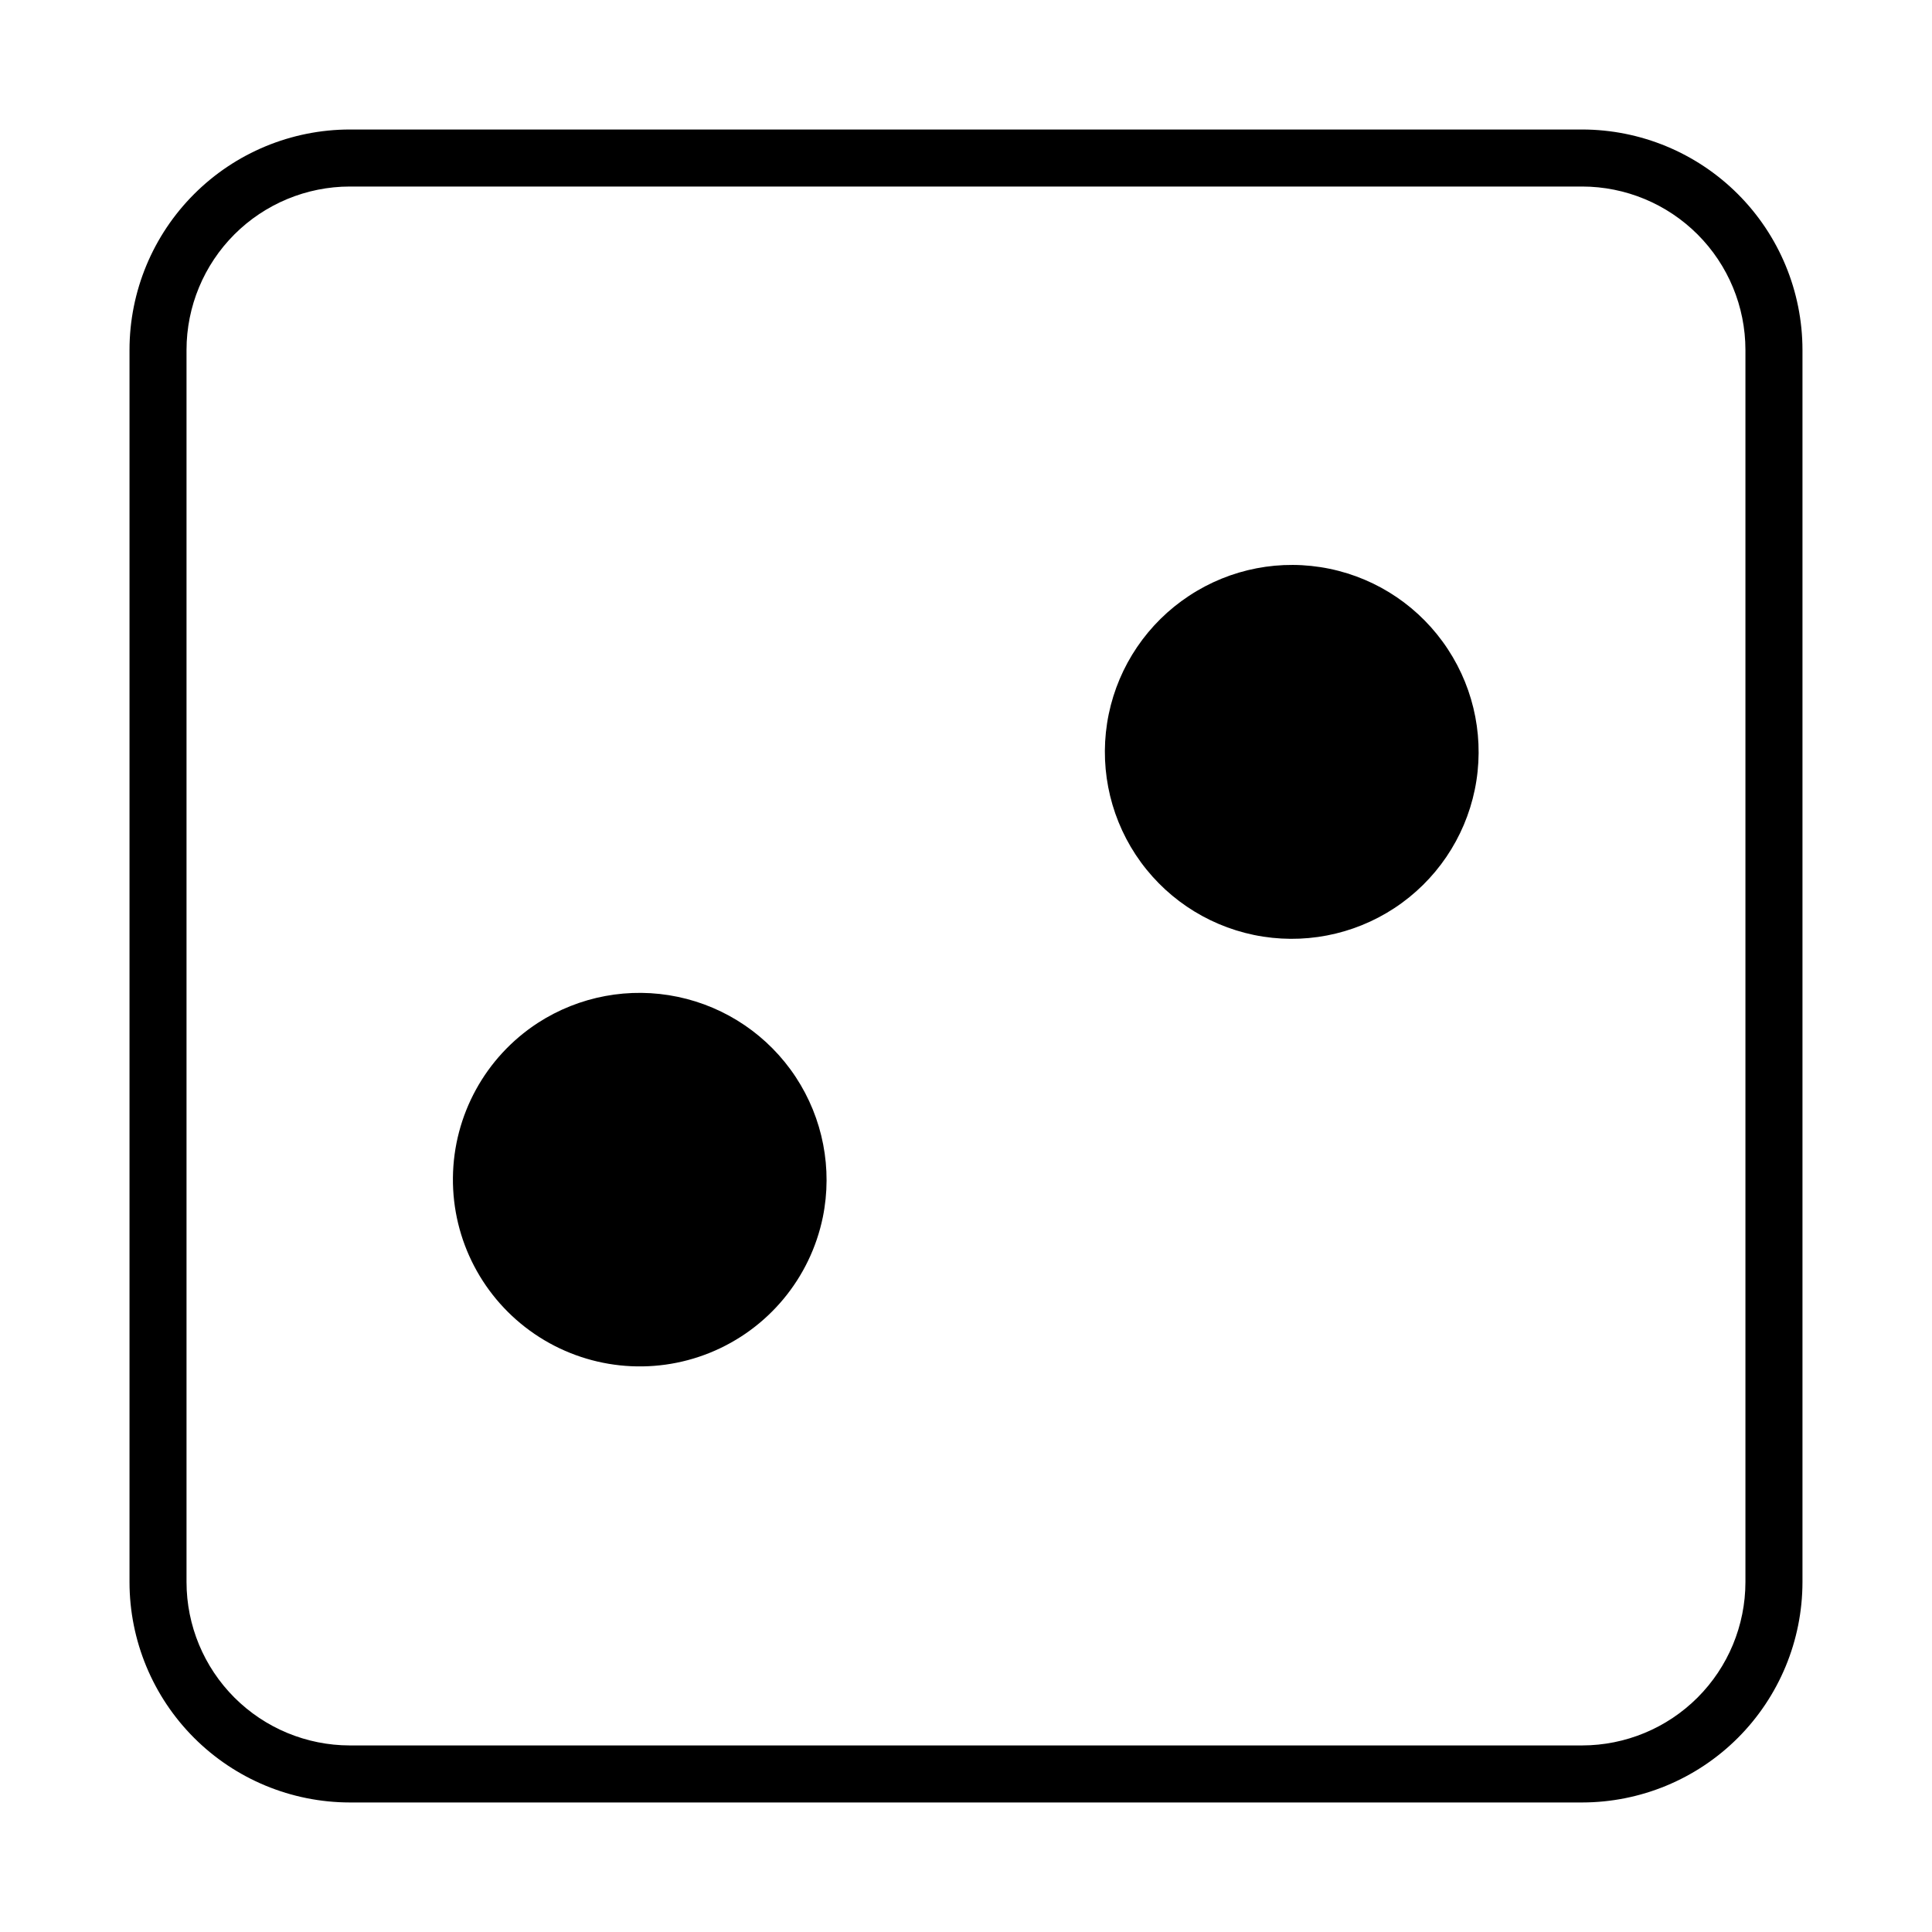 <?xml version="1.0" encoding="UTF-8"?>
<!-- The Best Svg Icon site in the world: iconSvg.co, Visit us! https://iconsvg.co -->
<svg fill="#000000" width="800px" height="800px" version="1.1" viewBox="144 144 512 512" xmlns="http://www.w3.org/2000/svg">
 <g>
  <path d="m563.28 178.32h-326.57c-15.484 0.012-30.328 6.168-41.273 17.117-10.949 10.945-17.105 25.789-17.117 41.273v326.57c0.012 15.484 6.168 30.328 17.117 41.277 10.945 10.945 25.789 17.102 41.273 17.117h326.57c15.484-0.016 30.328-6.172 41.277-17.117 10.945-10.949 17.102-25.793 17.117-41.277v-326.57c-0.016-15.484-6.172-30.328-17.117-41.273-10.949-10.949-25.793-17.105-41.277-17.117zm43.277 384.96c-0.012 11.477-4.574 22.477-12.688 30.59-8.113 8.113-19.113 12.676-30.59 12.688h-326.57c-11.477-0.012-22.477-4.574-30.59-12.688-8.109-8.113-12.676-19.113-12.688-30.59v-326.57c0.012-11.477 4.578-22.477 12.688-30.59 8.113-8.109 19.113-12.676 30.59-12.688h326.57c11.477 0.012 22.477 4.578 30.59 12.688 8.113 8.113 12.676 19.113 12.688 30.59z"/>
  <path d="m286.49 415.11c-13.871 9.047-22.301 24.434-22.461 40.992-0.164 16.562 7.965 32.109 21.656 41.426 13.691 9.32 31.133 11.18 46.48 4.953 15.348-6.227 26.566-19.711 29.898-35.934 2.602-12.832 0.023-26.168-7.176-37.105s-18.43-18.582-31.242-21.266c-12.816-2.688-26.172-0.195-37.156 6.934z"/>
  <path d="m459.09 301.91c-10.965 7.223-18.617 18.508-21.27 31.367-2.648 12.863-0.082 26.25 7.137 37.223 7.223 10.969 18.504 18.621 31.363 21.277 12.863 2.652 26.25 0.09 37.223-7.129 10.973-7.215 18.629-18.496 21.285-31.355 2.656-12.863 0.098-26.25-7.117-37.227-7.203-11-18.488-18.68-31.367-21.336s-26.285-0.074-37.254 7.18z"/>
 </g>
</svg>